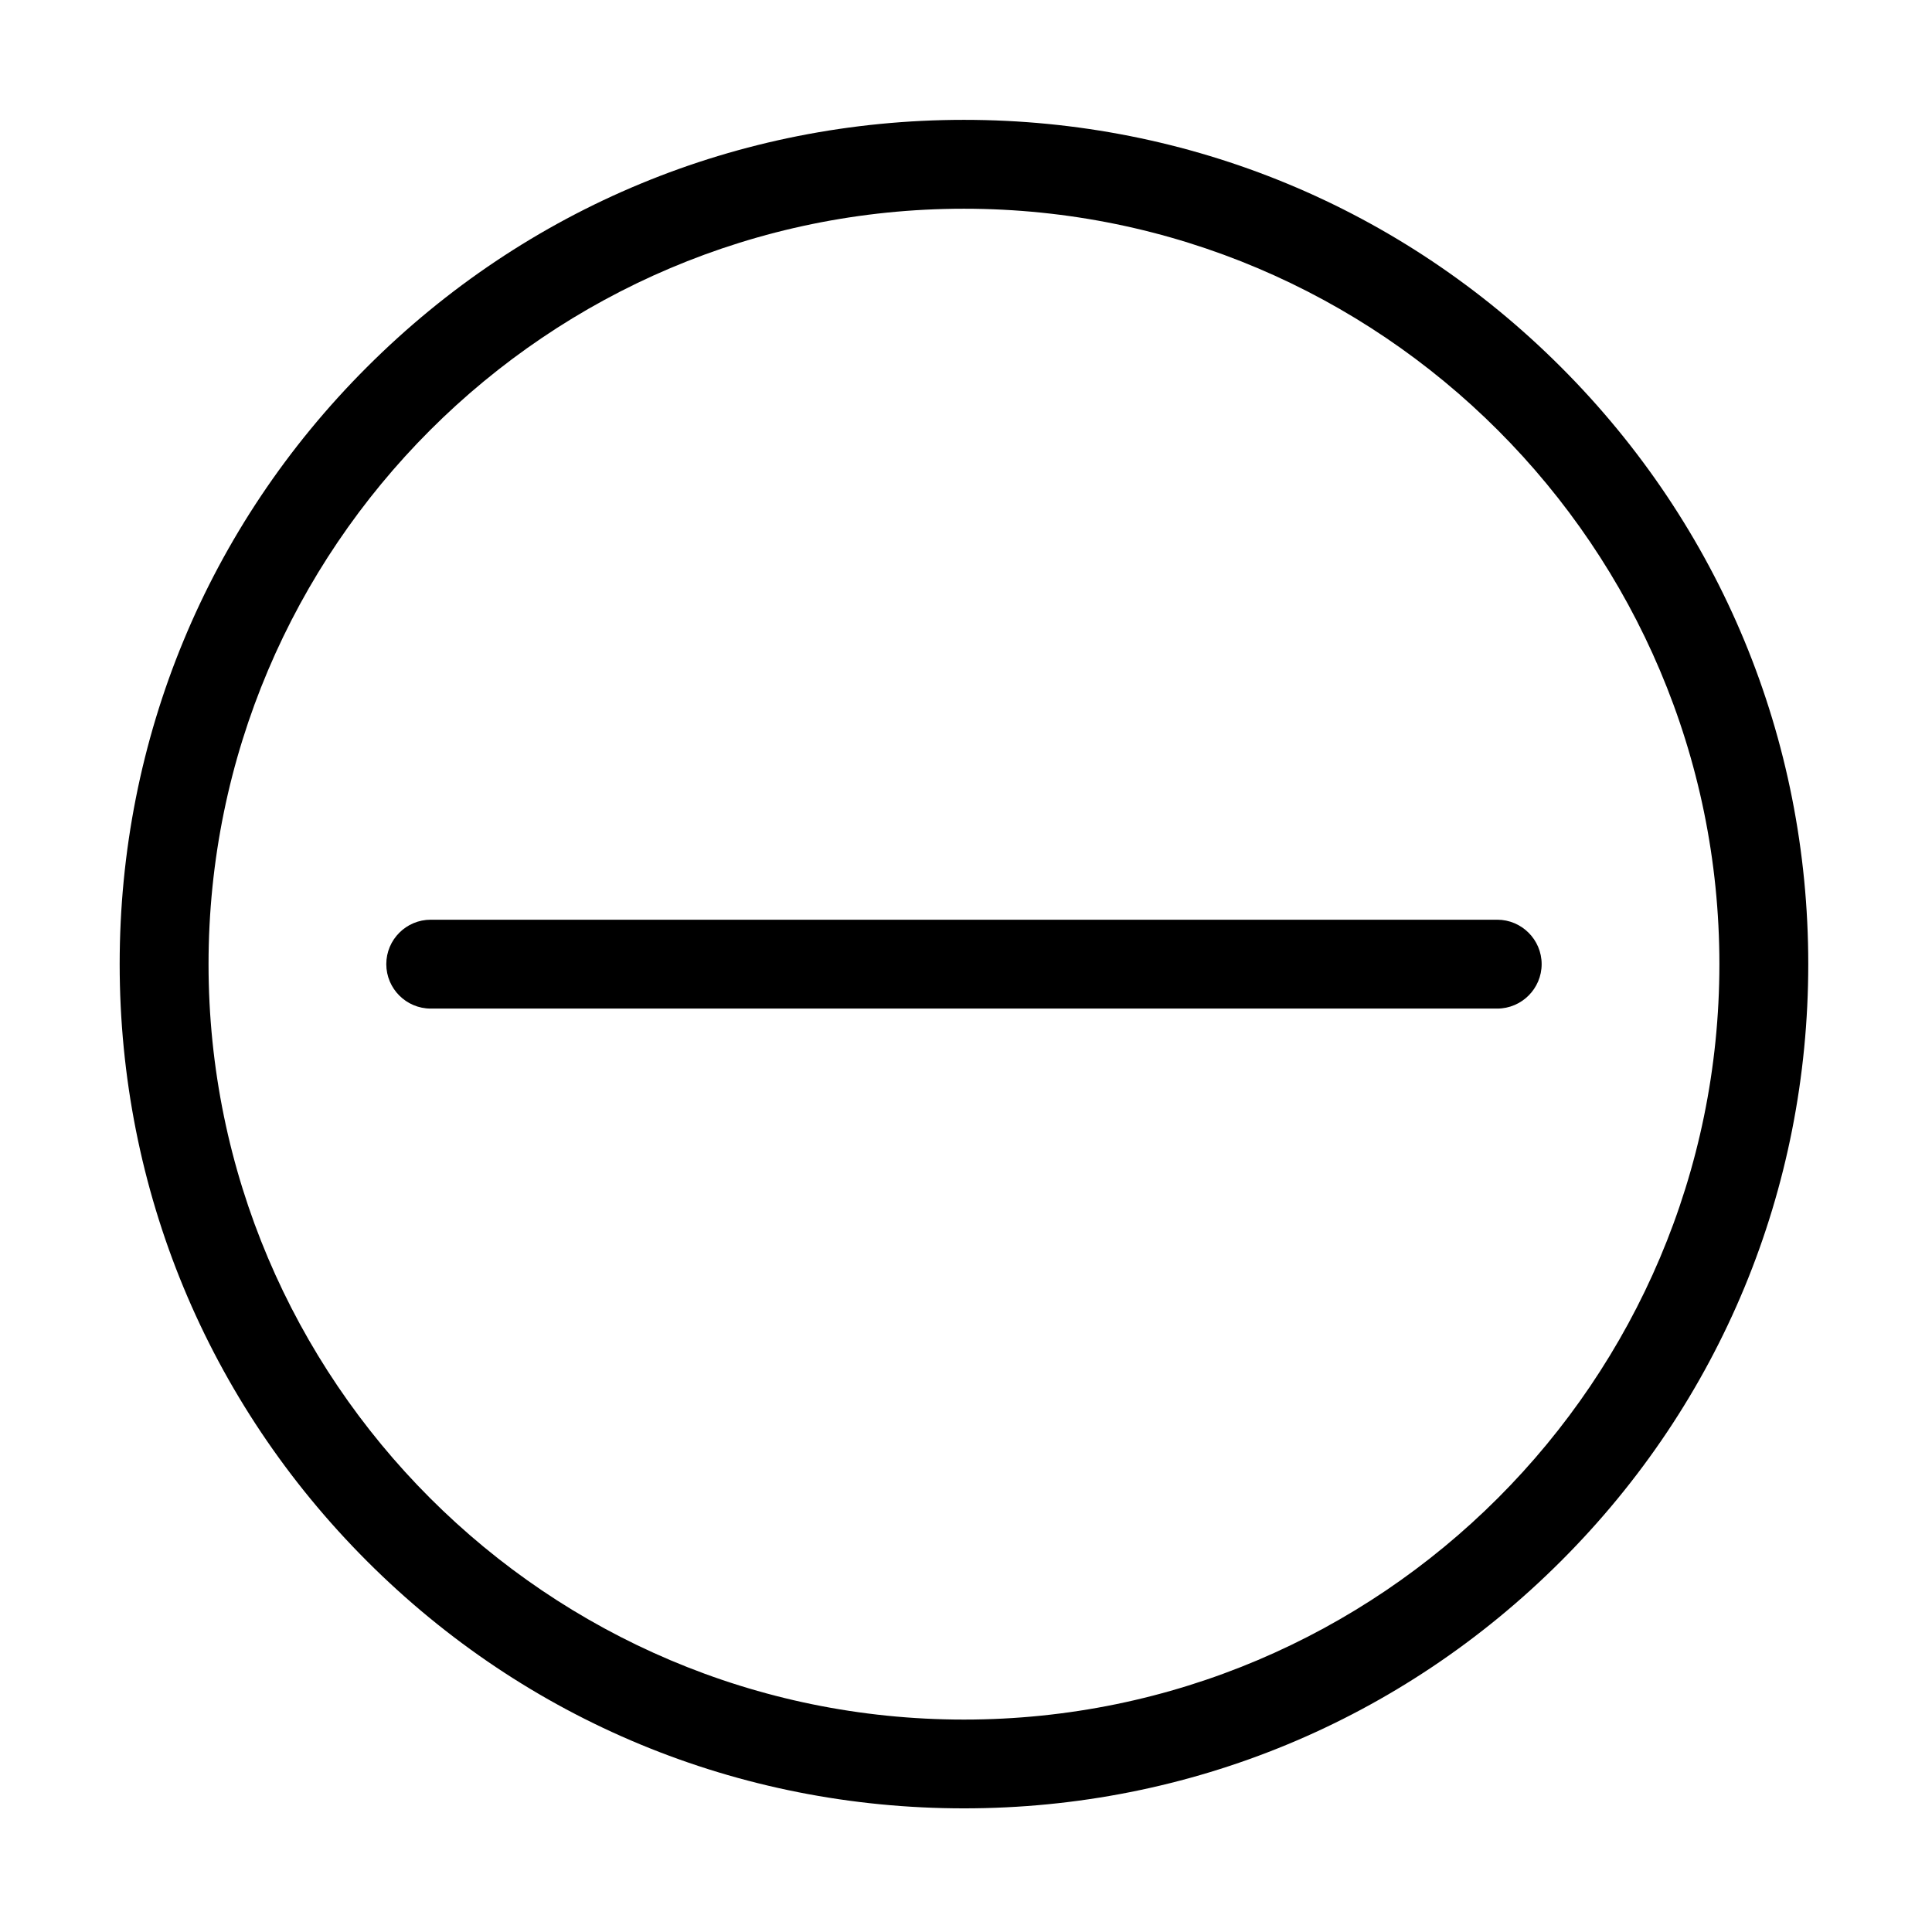 <?xml version="1.0" standalone="no"?><!DOCTYPE svg PUBLIC "-//W3C//DTD SVG 1.1//EN" "http://www.w3.org/Graphics/SVG/1.1/DTD/svg11.dtd"><svg t="1736742197782" class="icon" viewBox="0 0 1024 1024" version="1.1" xmlns="http://www.w3.org/2000/svg" p-id="2915" xmlns:xlink="http://www.w3.org/1999/xlink" width="200" height="200"><path d="M827.356 194.581C742.857 110.055 630.479 63.524 510.921 63.524c-119.555 0-231.888 46.531-316.436 131.057C109.913 279.084 63.428 391.462 63.428 510.974c0 119.508 46.531 231.889 131.057 316.435 84.504 84.553 196.881 131.057 316.436 131.057 119.558 0 231.888-46.552 316.435-131.057 84.601-84.504 131.062-196.88 131.062-316.435C958.418 391.415 911.86 279.084 827.356 194.581zM510.921 911.409c-220.78 0-400.389-179.586-400.389-400.392 0-220.781 179.609-400.389 400.389-400.389 220.802 0 400.391 179.608 400.391 400.389C911.313 731.823 731.724 911.409 510.921 911.409z" p-id="2916"></path><path d="M793.551 534.568 228.294 534.568c-12.996 0-23.552-10.577-23.552-23.551 0-12.996 10.556-23.552 23.552-23.552l565.256 0c12.966 0 23.554 10.556 23.554 23.552C817.104 523.99 806.516 534.568 793.551 534.568z" p-id="2917"></path></svg>